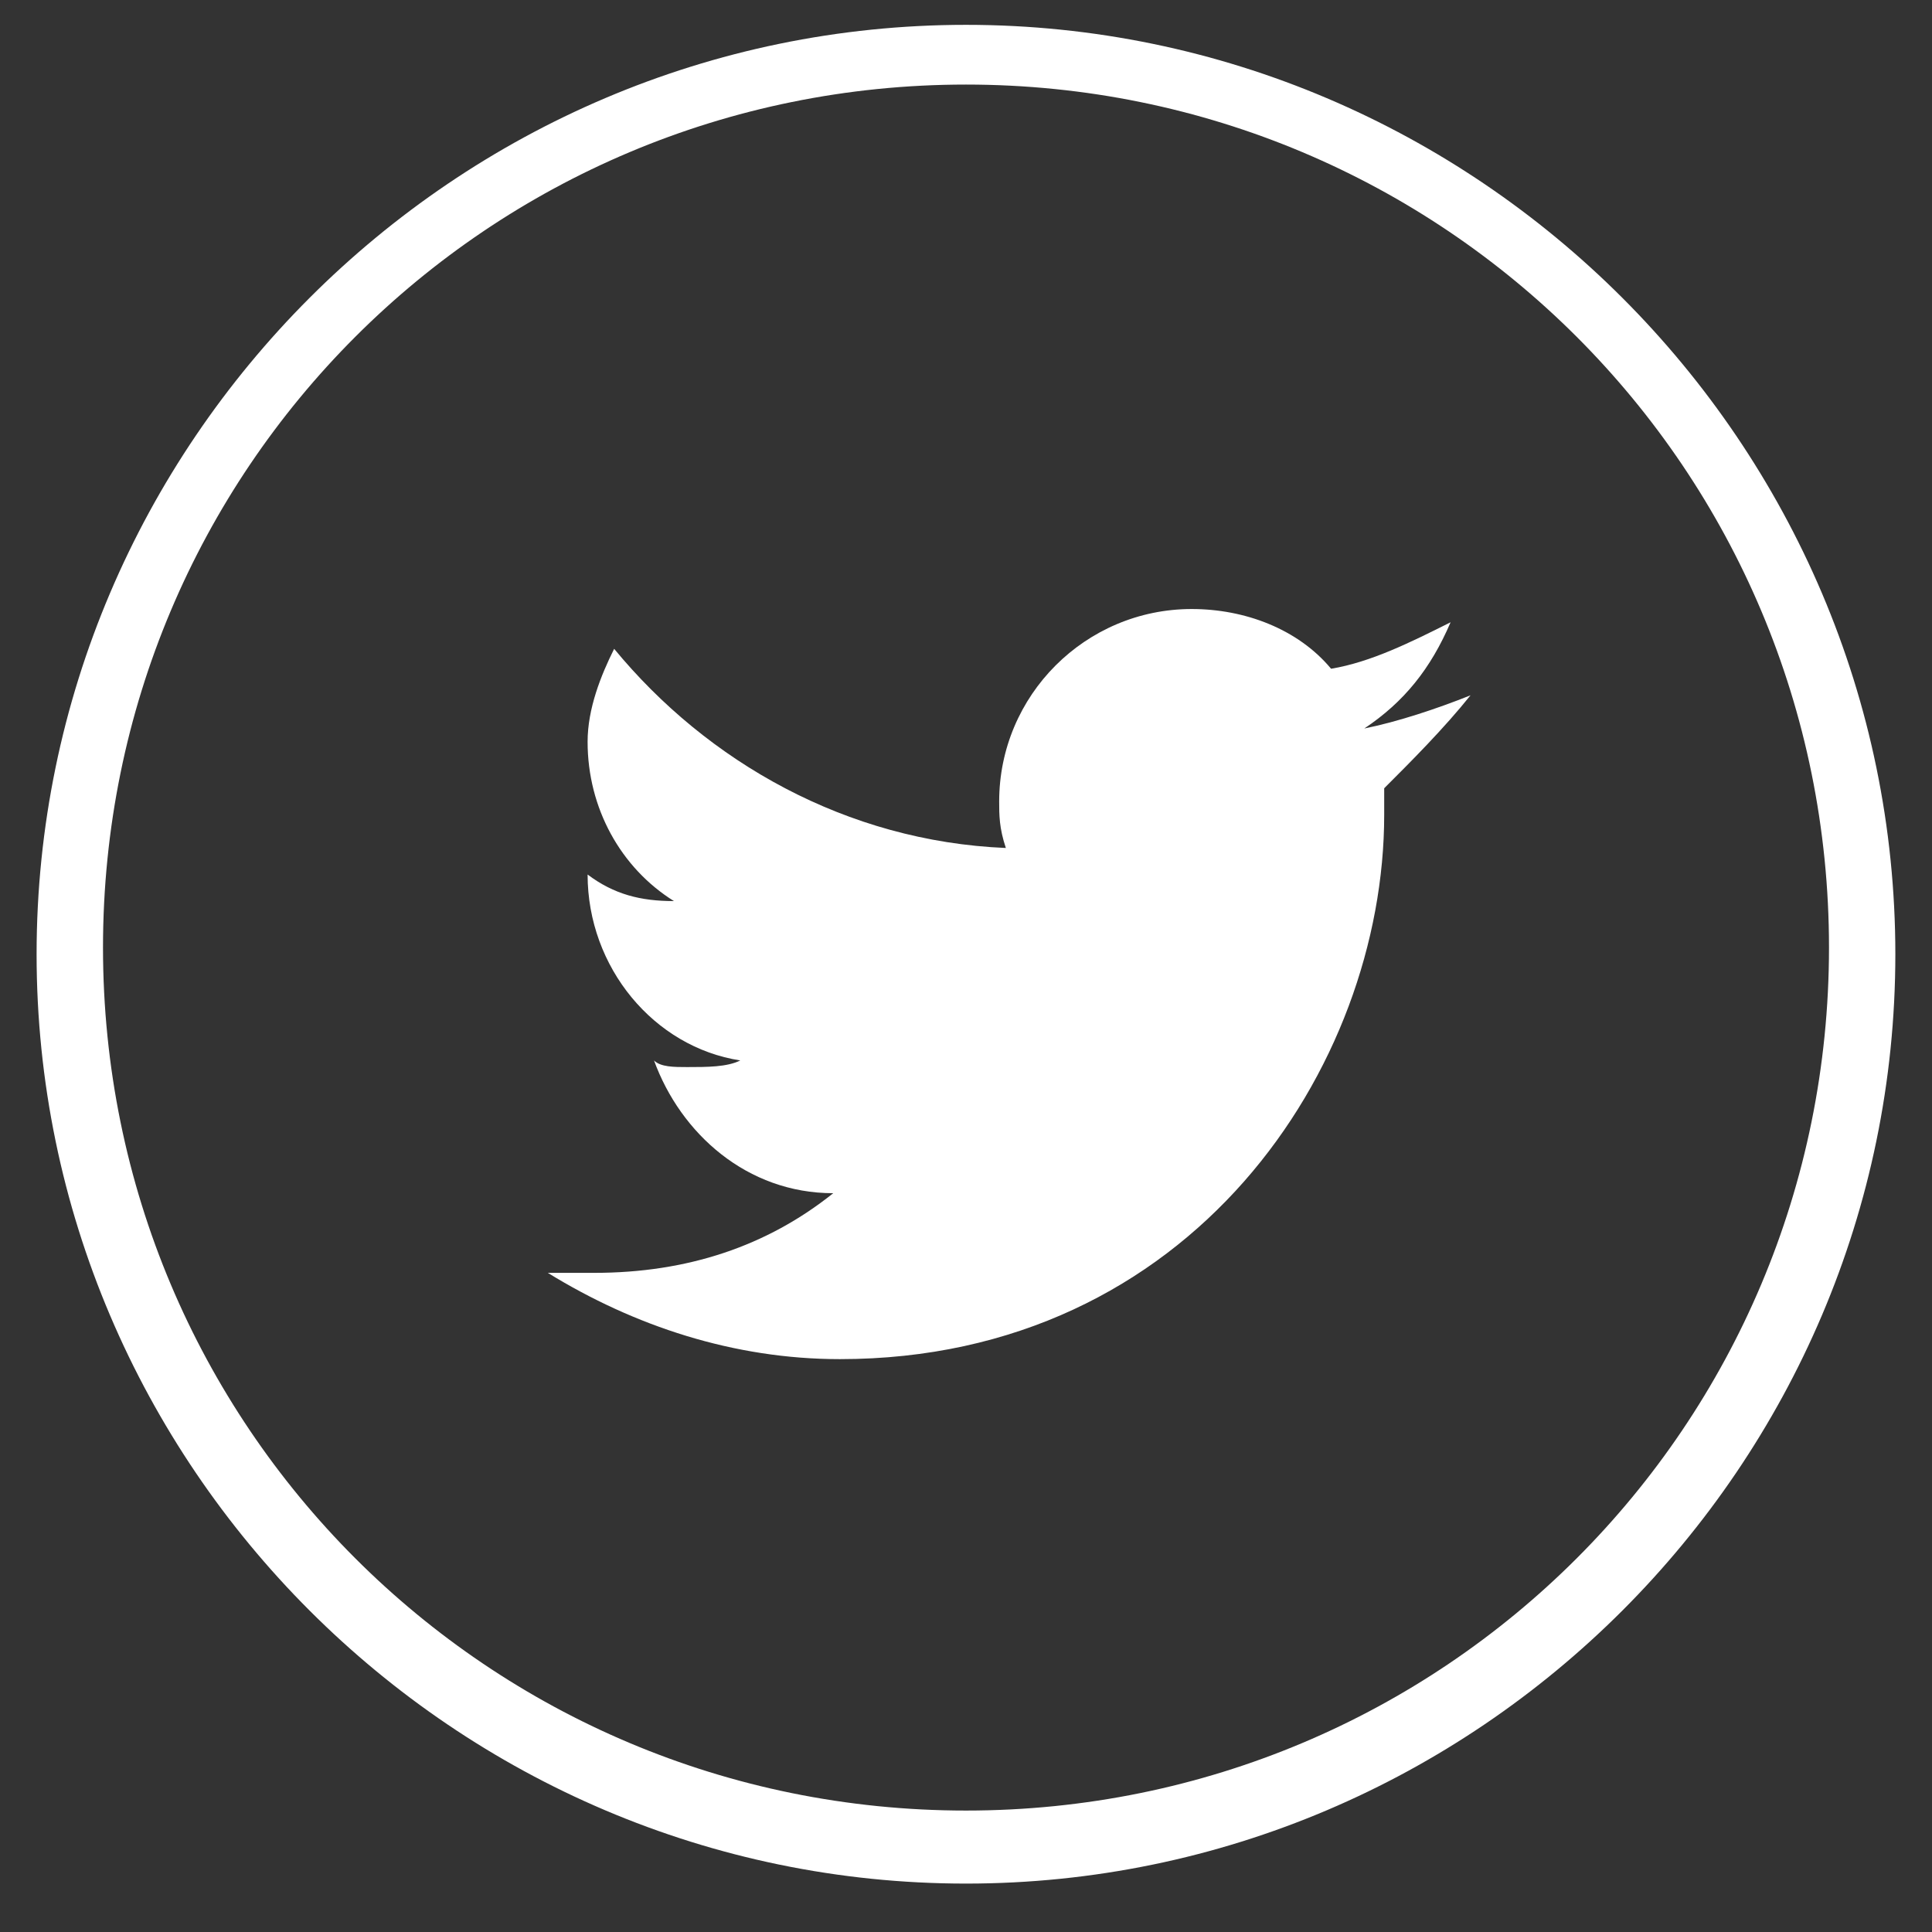 <svg width="35" height="35" viewBox="0 0 35 35" fill="none" xmlns="http://www.w3.org/2000/svg">
<rect x="0" y="0" width="35" height="35" fill="#333333" stroke="none"/>
<path d="M17.5 34.123C8.24 34.123 0.663 26.547 0.663 17.287C0.663 8.026 8.24 0.45 17.5 0.45C26.76 0.45 34.336 8.026 34.336 17.287C34.336 26.547 26.76 34.123 17.5 34.123ZM17.5 1.532C8.841 1.532 1.866 8.508 1.866 17.166C1.866 25.825 8.841 32.8 17.5 32.8C26.159 32.8 33.134 25.825 33.134 17.166C33.134 8.508 26.159 1.532 17.5 1.532Z" fill="white"/>
<path d="M26.64 12.596C26.038 12.837 25.317 13.077 24.716 13.197C25.437 12.716 25.918 12.115 26.279 11.273C25.558 11.634 24.836 11.995 24.114 12.115C23.513 11.394 22.551 11.033 21.589 11.033C19.665 11.033 18.101 12.596 18.101 14.52C18.101 14.761 18.101 15.001 18.222 15.362C15.335 15.242 12.81 13.799 11.126 11.754C10.886 12.235 10.645 12.837 10.645 13.438C10.645 14.641 11.246 15.723 12.209 16.324C11.607 16.324 11.126 16.204 10.645 15.843C10.645 17.527 11.848 18.97 13.411 19.211C13.171 19.331 12.81 19.331 12.449 19.331C12.209 19.331 11.968 19.331 11.848 19.211C12.329 20.533 13.531 21.616 15.095 21.616C13.892 22.578 12.449 23.059 10.765 23.059C10.525 23.059 10.164 23.059 9.924 23.059C11.487 24.021 13.291 24.622 15.215 24.622C21.589 24.622 25.076 19.331 25.076 14.761C25.076 14.641 25.076 14.52 25.076 14.28C25.558 13.799 26.159 13.197 26.64 12.596Z" fill="white"/>
</svg>
